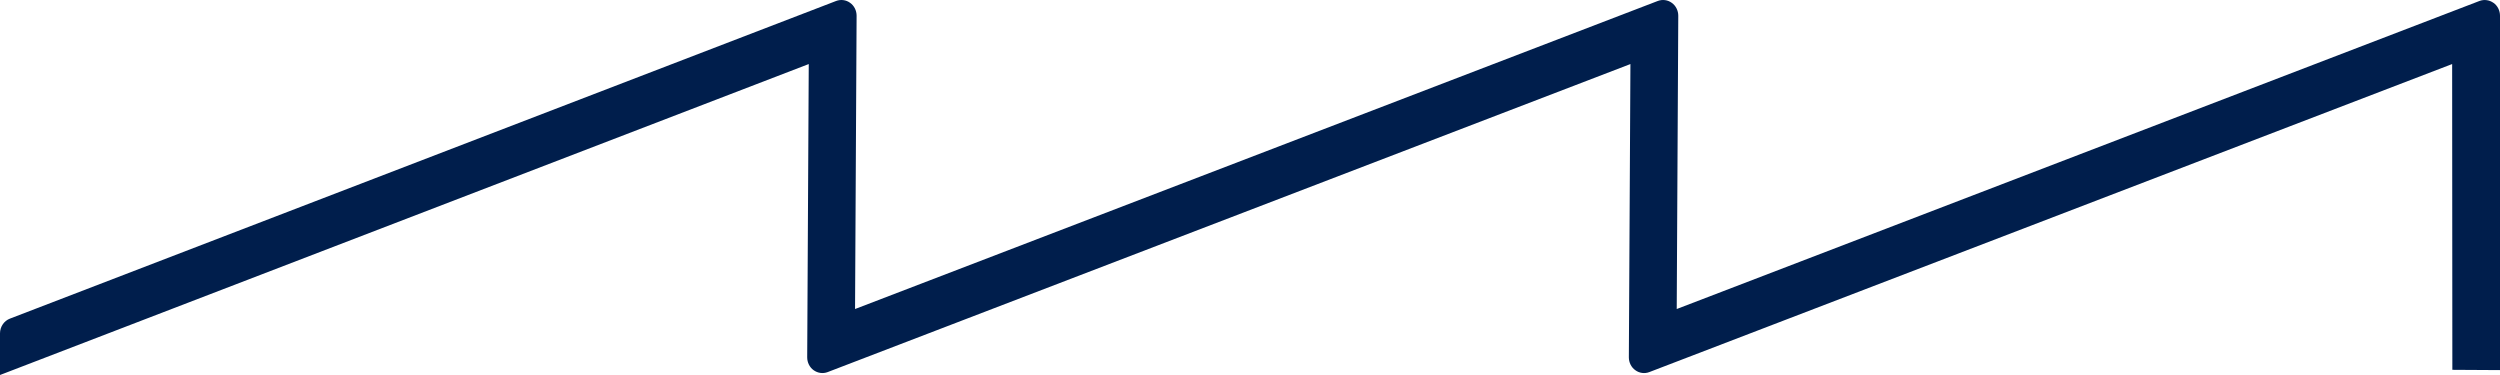 <svg width="100" height="15" viewBox="0 0 100 15" fill="none" xmlns="http://www.w3.org/2000/svg">
<path d="M99.738 0.114C99.575 -0.003 99.365 -0.032 99.178 0.039L67.069 12.361L67.131 0.63C67.131 0.424 67.035 0.23 66.872 0.114C66.708 -0.006 66.498 -0.032 66.311 0.039L34.202 12.361L34.264 0.63C34.264 0.424 34.169 0.23 34.005 0.114C33.842 -0.006 33.632 -0.032 33.445 0.039L0.397 12.745C0.161 12.835 0 13.071 0 13.334V15L32.35 2.562L32.288 14.293C32.288 14.499 32.384 14.693 32.547 14.809C32.711 14.926 32.921 14.955 33.108 14.883L65.217 2.562L65.154 14.293C65.154 14.499 65.25 14.693 65.414 14.809C65.577 14.928 65.787 14.955 65.974 14.883L98.086 2.562L98.094 14.793L100 14.804V0.63C100 0.424 99.904 0.23 99.741 0.114H99.738Z" fill="#001E4C"/>
</svg>
